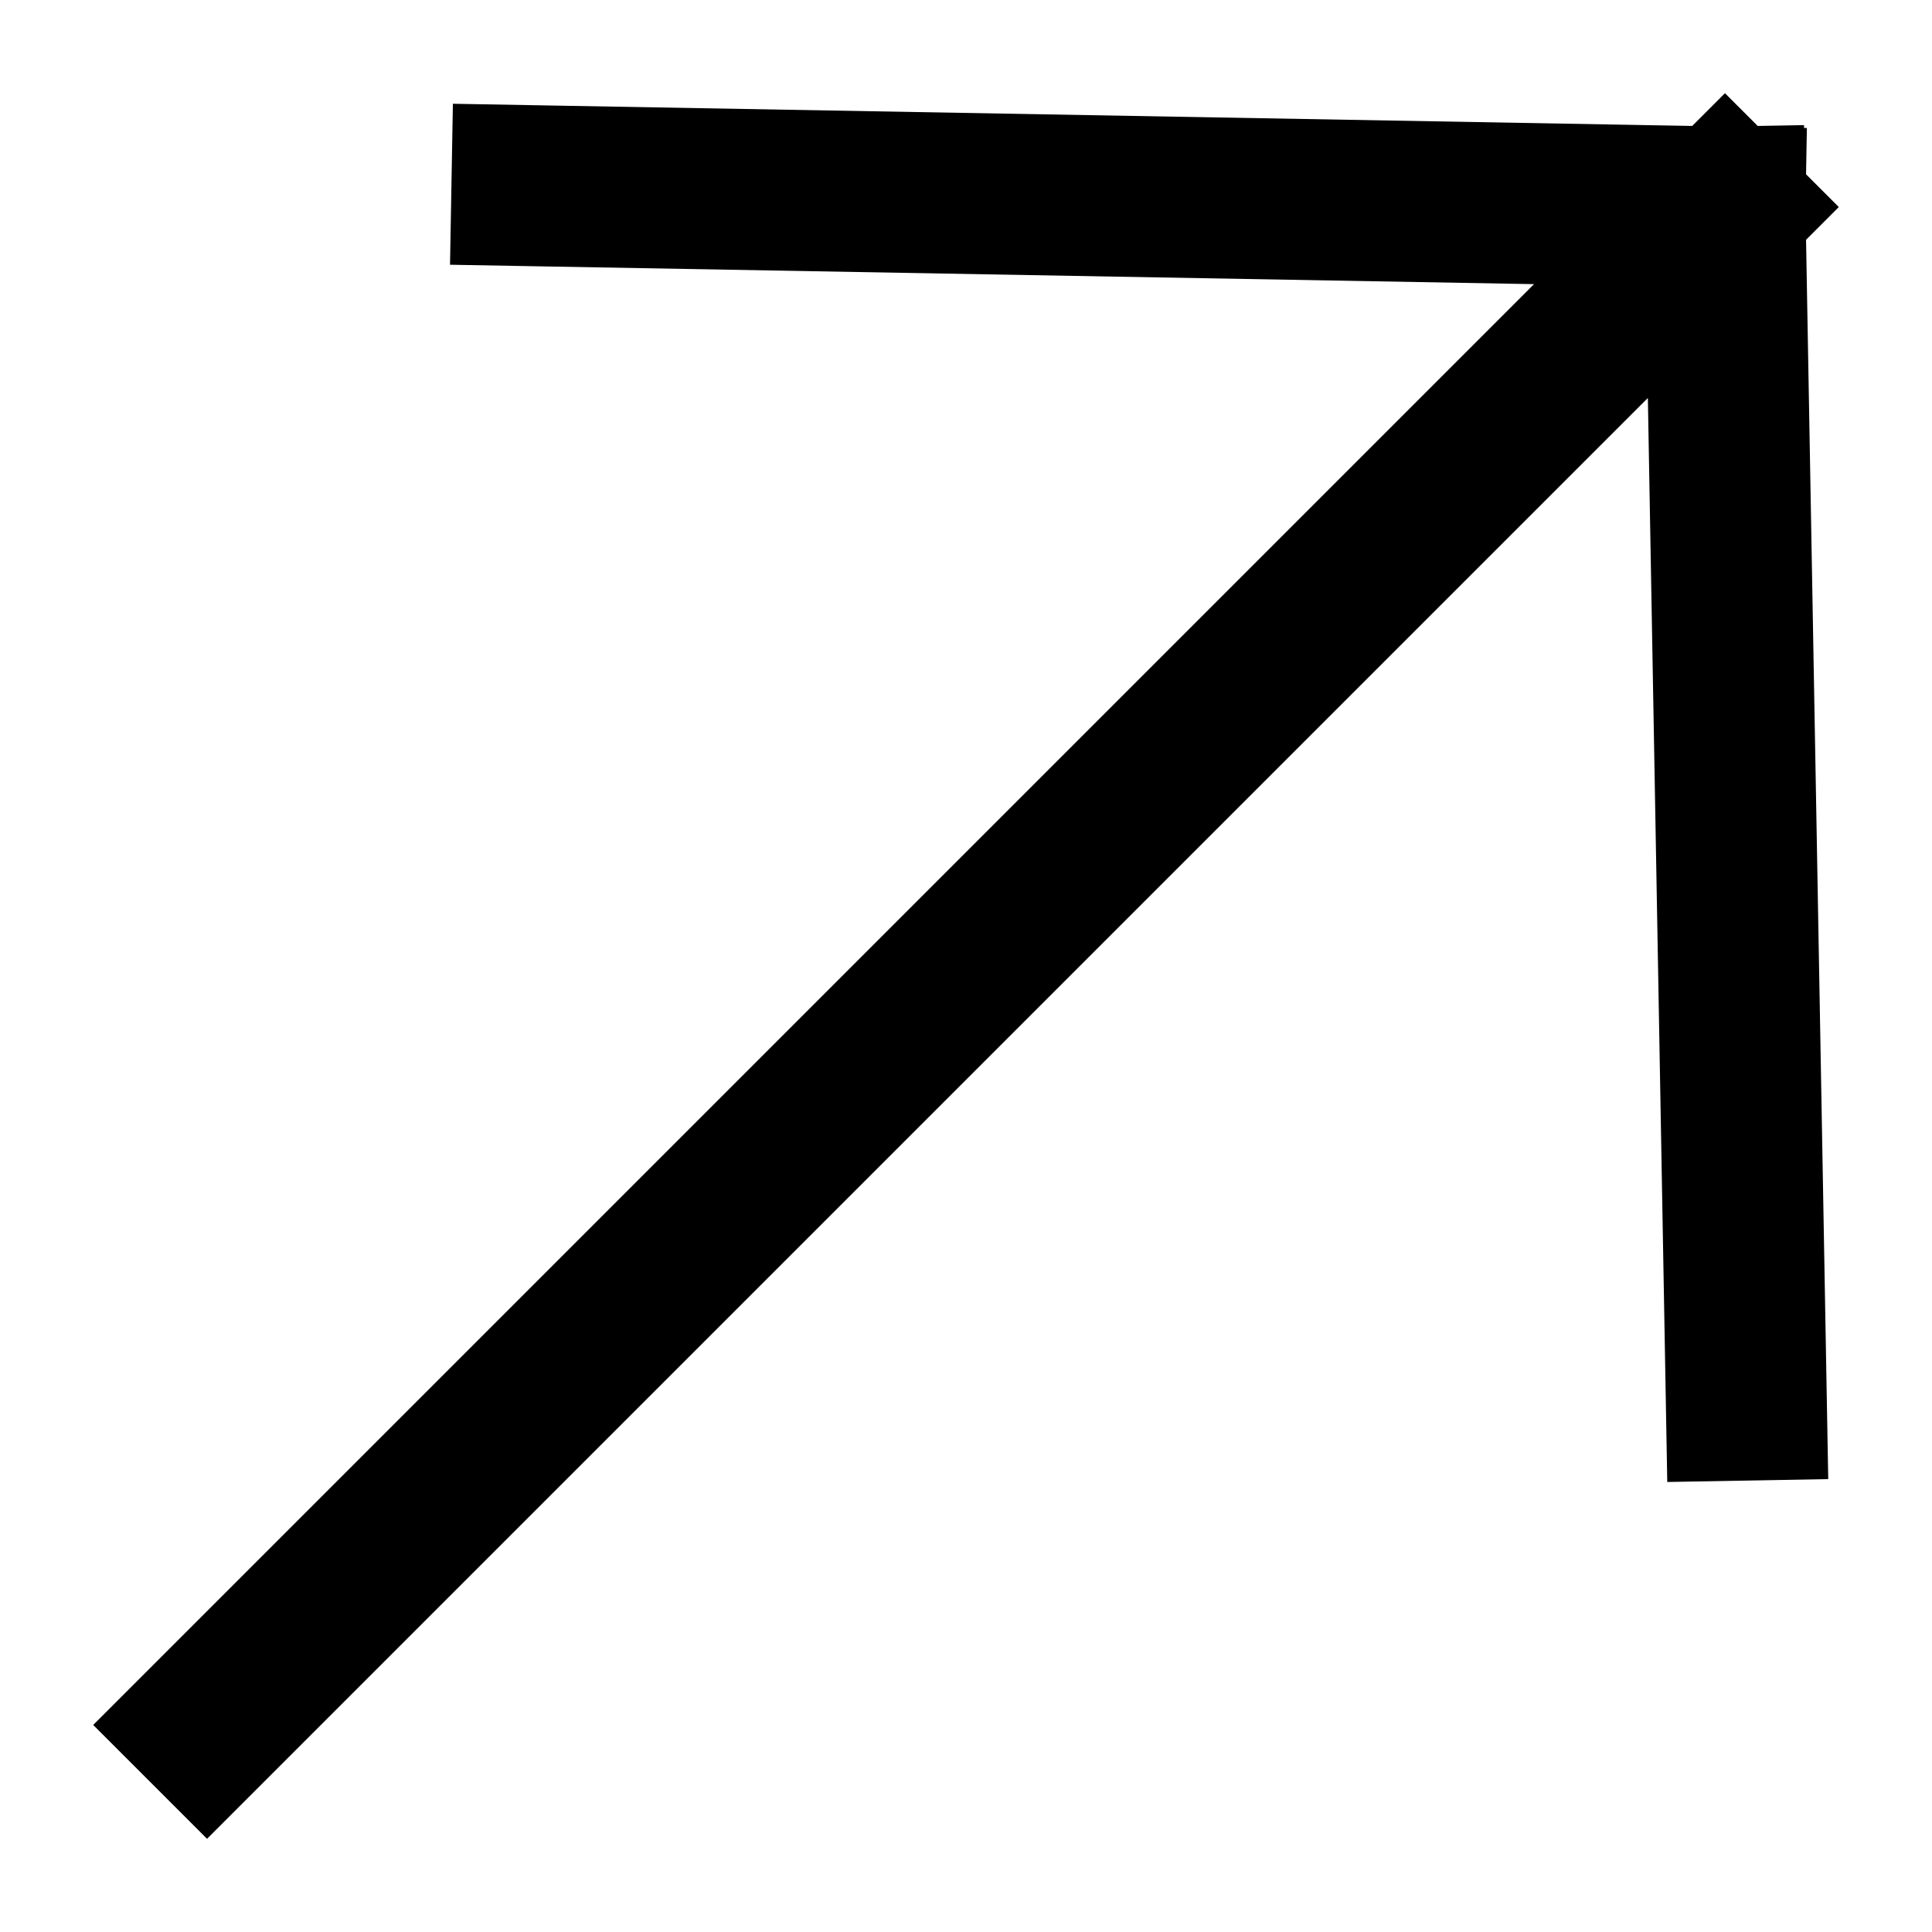 <svg width="18" height="18" viewBox="0 0 18 18" fill="none" xmlns="http://www.w3.org/2000/svg">
<path d="M16.27 13.044L16.071 1.929M16.071 1.929L4.956 1.73M16.071 1.929L1.929 16.071" stroke="black" stroke-width="1.5" stroke-linecap="square"/>
</svg>
